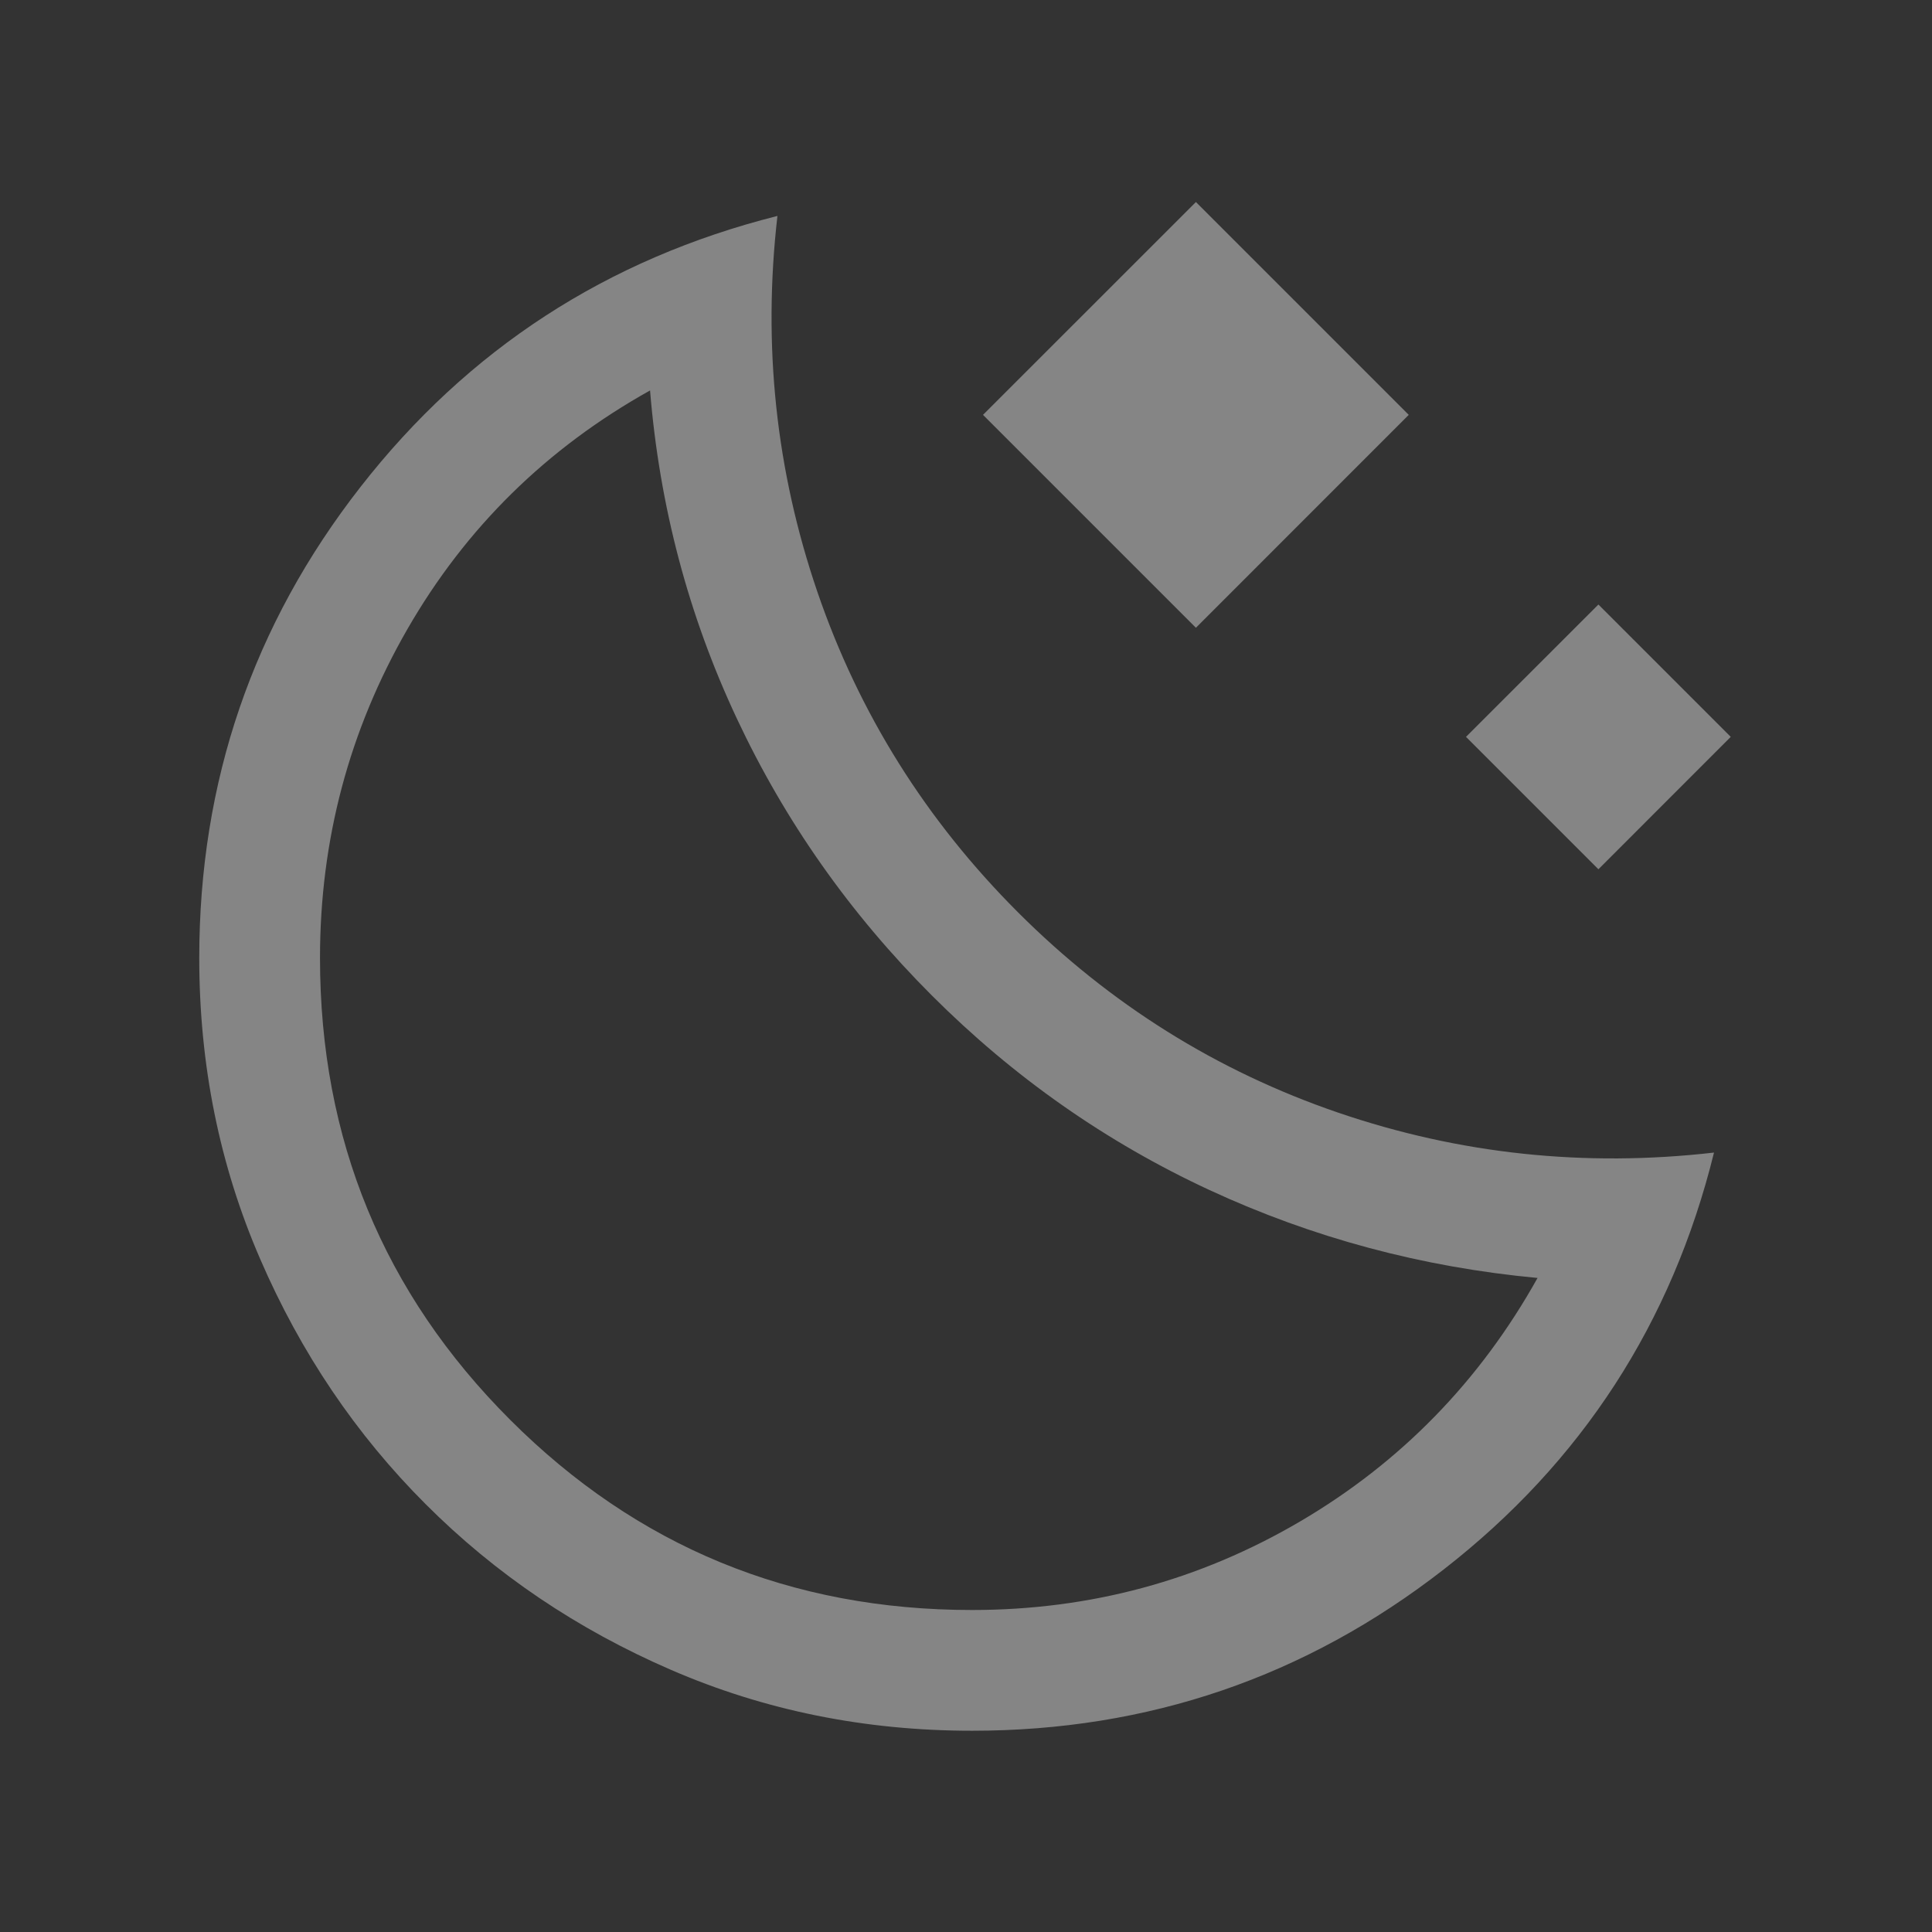 <svg width="30" height="30" viewBox="0 0 30 30" fill="none" xmlns="http://www.w3.org/2000/svg">
<rect x="0" y="0" width="30" height="30" fill="#333333" stroke="none"/>
<mask id="mask0_8590_230" style="mask-type:alpha" maskUnits="userSpaceOnUse" x="0" y="0" width="30" height="30">
<rect width="30" height="30" fill="#D9D9D9"/>
</mask>
<g mask="url(#mask0_8590_230)">
<path d="M18.57 9.748L15.264 6.442L18.57 3.137L21.875 6.442L18.57 9.748ZM24.82 13.498L22.764 11.442L24.82 9.387L26.875 11.442L24.82 13.498ZM15.094 26.875C13.432 26.875 11.873 26.56 10.418 25.929C8.963 25.299 7.694 24.442 6.611 23.358C5.527 22.275 4.67 21.006 4.04 19.55C3.409 18.095 3.094 16.537 3.094 14.875C3.094 12.138 3.928 9.7 5.598 7.561C7.266 5.423 9.425 4.02 12.072 3.353C11.841 5.36 12.048 7.305 12.692 9.19C13.337 11.075 14.374 12.732 15.805 14.164C17.236 15.595 18.894 16.632 20.779 17.277C22.663 17.921 24.609 18.127 26.615 17.897C25.962 20.544 24.562 22.702 22.417 24.371C20.272 26.04 17.831 26.875 15.094 26.875ZM15.094 25C16.927 25 18.625 24.542 20.188 23.625C21.75 22.708 22.979 21.448 23.875 19.844C22.083 19.677 20.385 19.222 18.781 18.479C17.177 17.735 15.74 16.728 14.469 15.457C13.198 14.186 12.188 12.751 11.438 11.15C10.688 9.55 10.24 7.854 10.094 6.063C8.49 6.958 7.234 8.193 6.328 9.766C5.422 11.339 4.969 13.042 4.969 14.875C4.969 17.688 5.953 20.078 7.922 22.047C9.891 24.016 12.281 25 15.094 25Z" fill="white" fill-opacity="0.4"/>
</g>
</svg>
